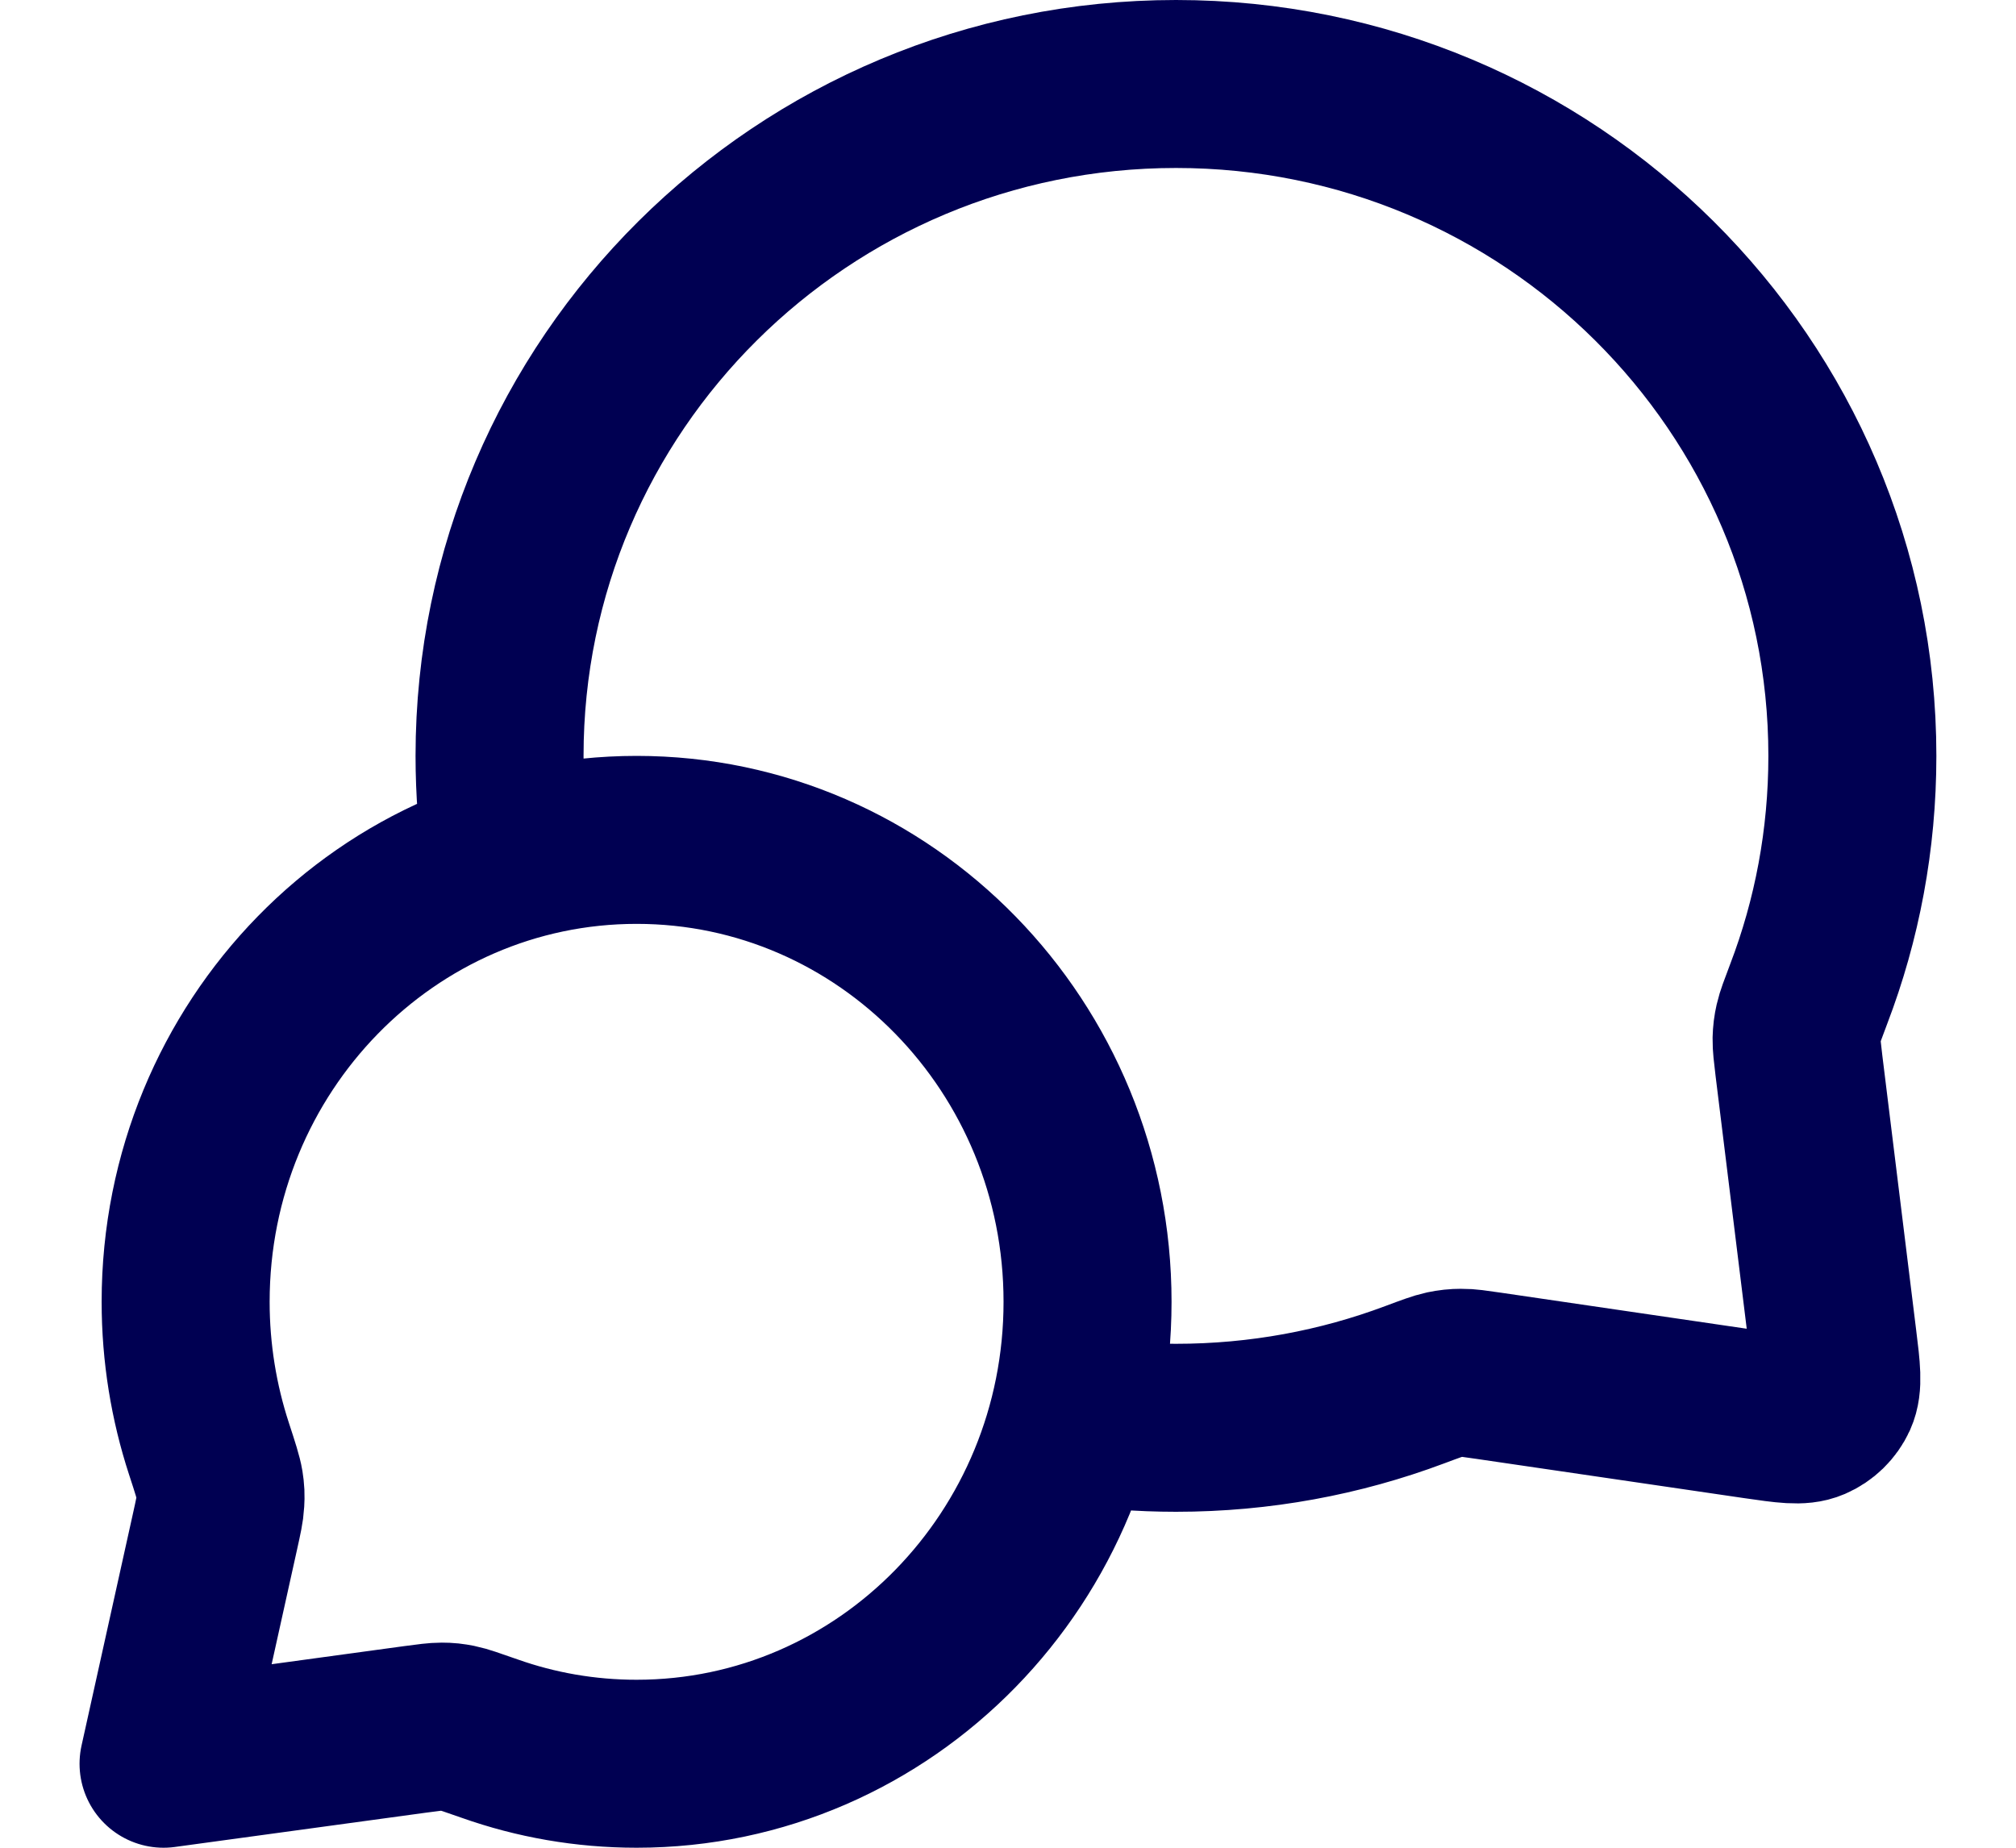 <svg width="24" height="22" viewBox="0 0 24 22" fill="none" xmlns="http://www.w3.org/2000/svg">
<path d="M6.042 10.229C5.979 9.828 5.947 9.418 5.947 9C5.947 4.582 9.553 1 14 1C18.447 1 22.052 4.582 22.052 9C22.052 9.998 21.869 10.954 21.532 11.835C21.463 12.018 21.428 12.109 21.412 12.18C21.396 12.251 21.39 12.301 21.388 12.373C21.387 12.447 21.397 12.527 21.416 12.688L21.819 15.959C21.863 16.312 21.884 16.489 21.826 16.618C21.774 16.731 21.682 16.82 21.568 16.869C21.438 16.925 21.262 16.899 20.909 16.848L17.724 16.381C17.557 16.357 17.474 16.344 17.398 16.345C17.324 16.345 17.272 16.351 17.198 16.366C17.124 16.382 17.03 16.417 16.84 16.488C15.957 16.819 15 17 14 17C13.582 17 13.171 16.968 12.77 16.907M7.579 21C10.544 21 12.947 18.538 12.947 15.5C12.947 12.462 10.544 10 7.579 10C4.614 10 2.21 12.462 2.21 15.5C2.21 16.111 2.308 16.698 2.487 17.247C2.563 17.479 2.6 17.595 2.613 17.674C2.626 17.757 2.628 17.803 2.623 17.887C2.619 17.967 2.599 18.057 2.559 18.238L1.947 21L4.942 20.591C5.106 20.569 5.187 20.558 5.259 20.558C5.334 20.558 5.374 20.563 5.447 20.577C5.517 20.591 5.621 20.628 5.83 20.701C6.378 20.895 6.966 21 7.579 21Z" stroke="#000052" stroke-width="2" stroke-linecap="round" stroke-linejoin="round"/>
</svg>
